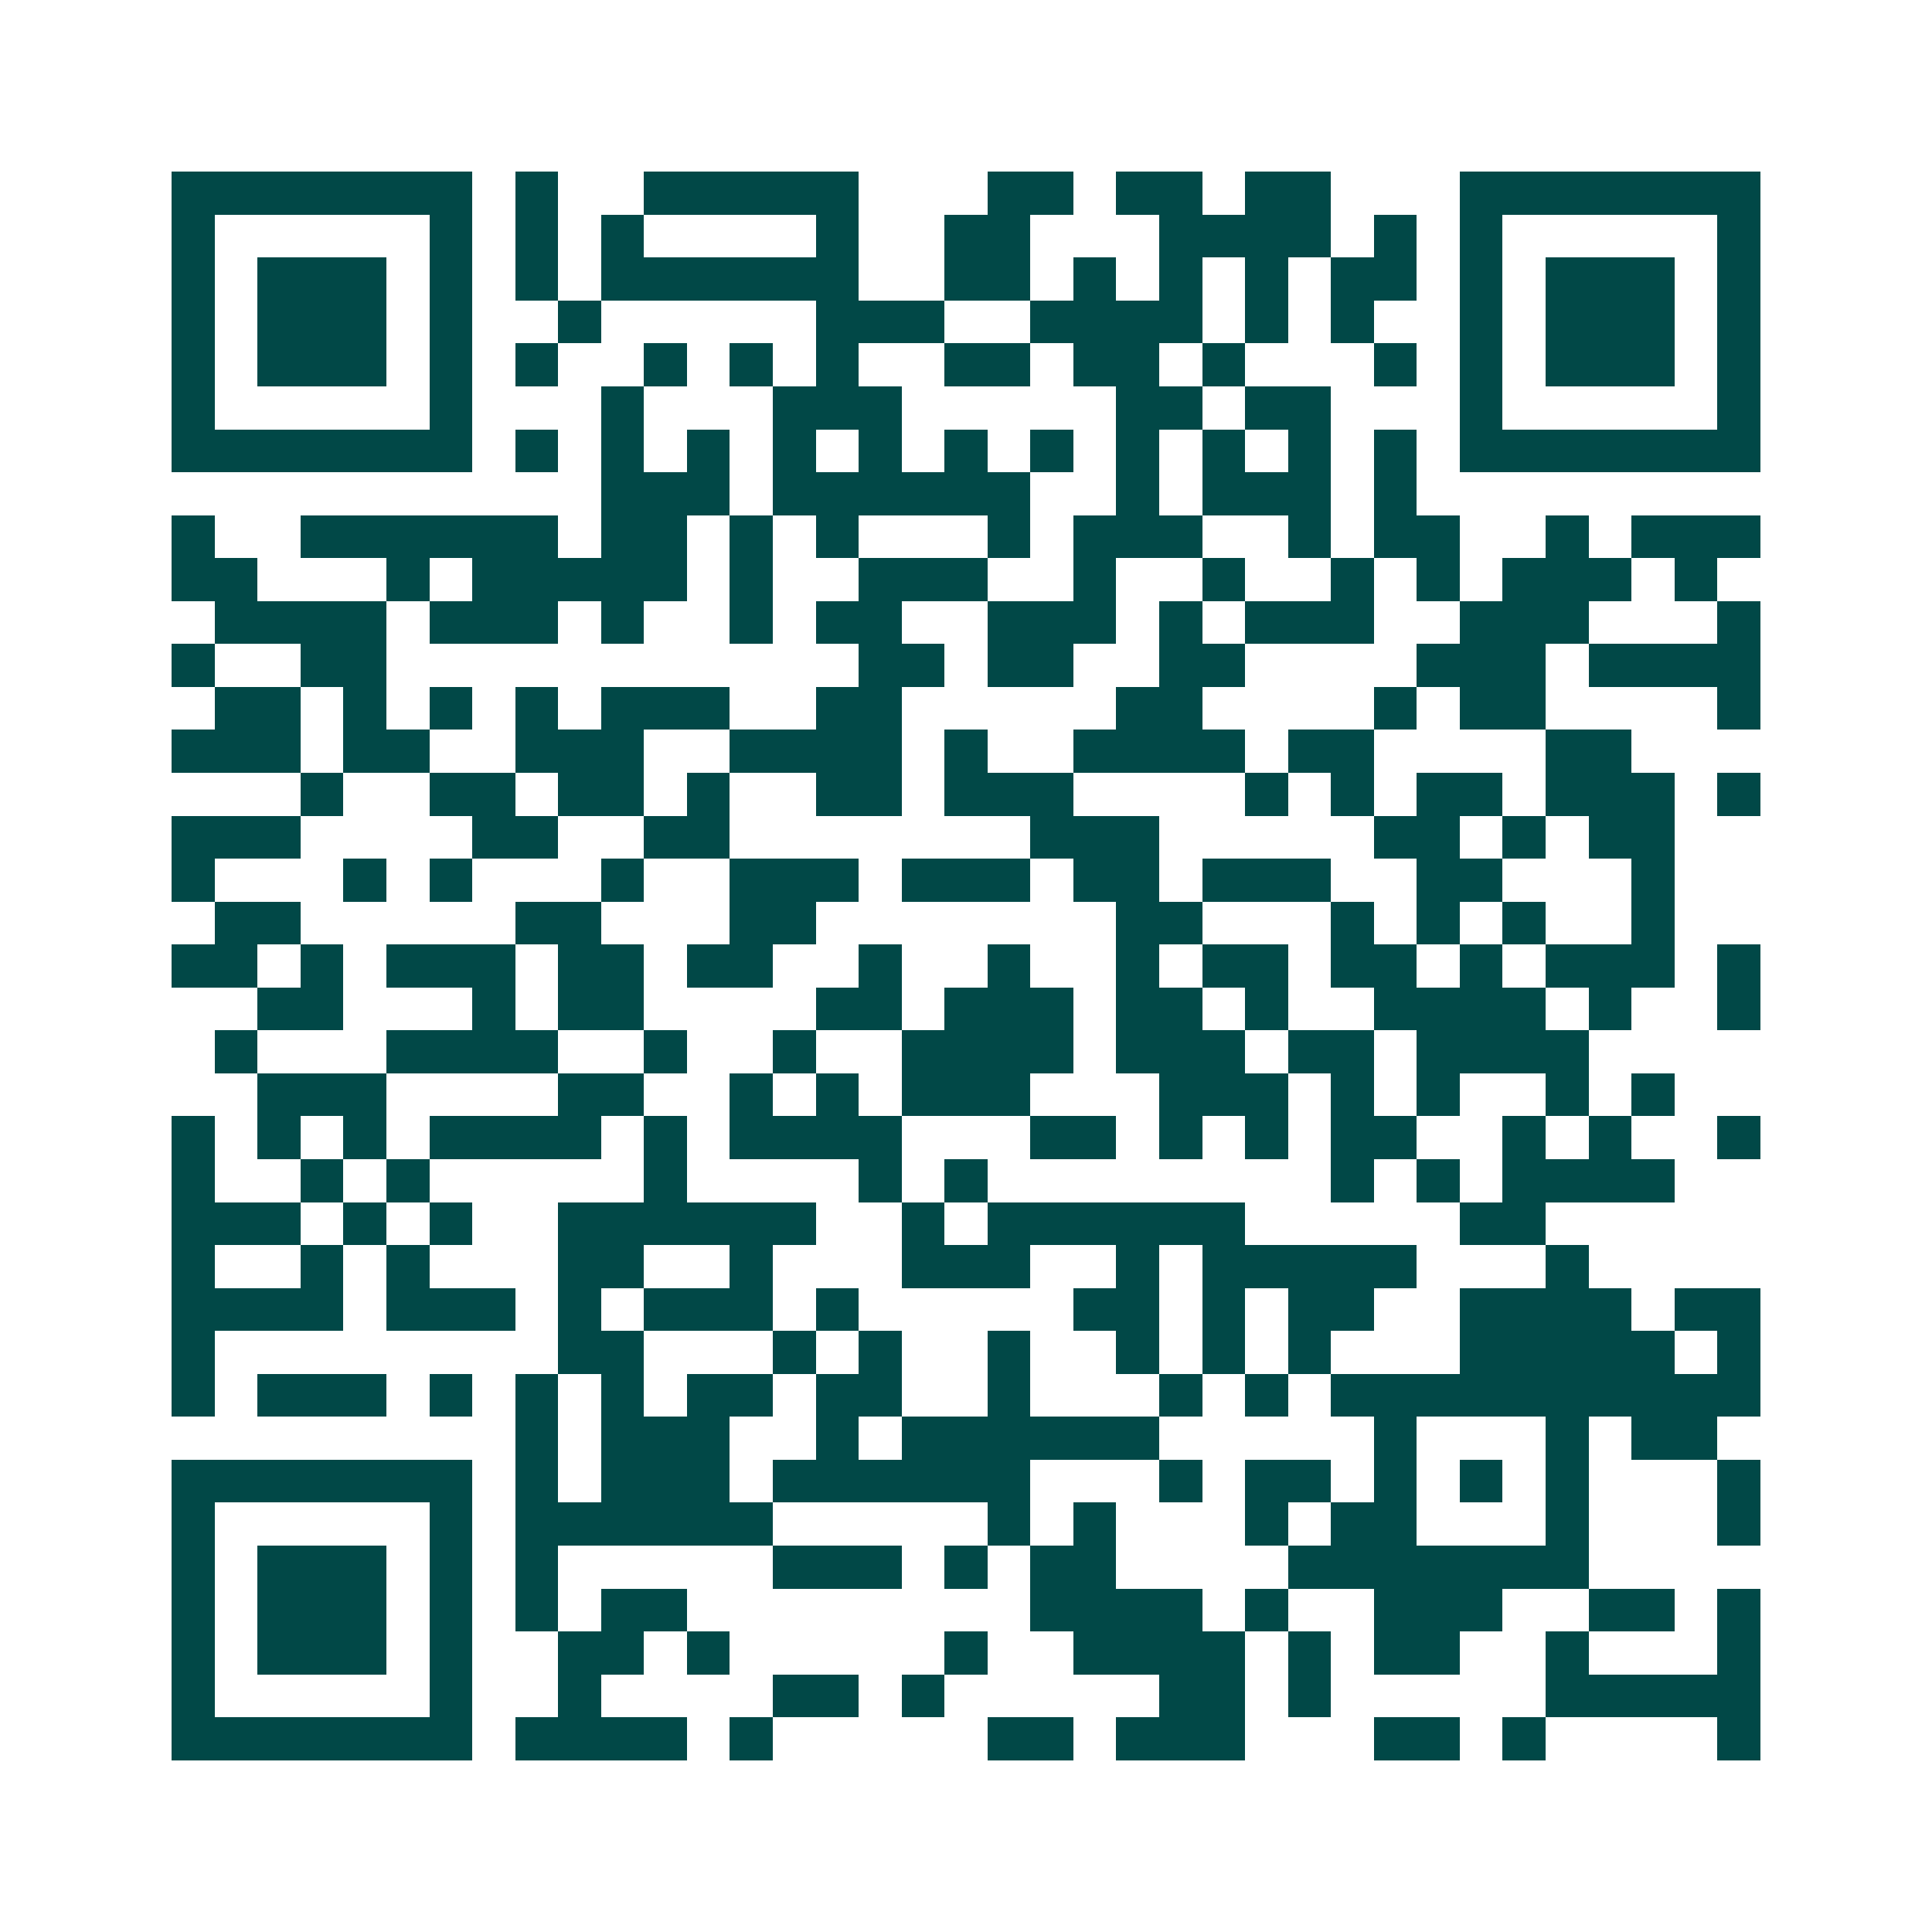 <svg xmlns="http://www.w3.org/2000/svg" width="200" height="200" viewBox="0 0 45 45" shape-rendering="crispEdges"><path fill="#ffffff" d="M0 0h45v45H0z"/><path stroke="#014847" d="M4 4.5h7m1 0h1m2 0h5m3 0h2m1 0h2m1 0h2m3 0h7M4 5.5h1m5 0h1m1 0h1m1 0h1m4 0h1m2 0h2m3 0h4m1 0h1m1 0h1m5 0h1M4 6.5h1m1 0h3m1 0h1m1 0h1m1 0h6m2 0h2m1 0h1m1 0h1m1 0h1m1 0h2m1 0h1m1 0h3m1 0h1M4 7.5h1m1 0h3m1 0h1m2 0h1m5 0h3m2 0h4m1 0h1m1 0h1m2 0h1m1 0h3m1 0h1M4 8.5h1m1 0h3m1 0h1m1 0h1m2 0h1m1 0h1m1 0h1m2 0h2m1 0h2m1 0h1m3 0h1m1 0h1m1 0h3m1 0h1M4 9.5h1m5 0h1m3 0h1m3 0h3m5 0h2m1 0h2m3 0h1m5 0h1M4 10.5h7m1 0h1m1 0h1m1 0h1m1 0h1m1 0h1m1 0h1m1 0h1m1 0h1m1 0h1m1 0h1m1 0h1m1 0h7M14 11.5h3m1 0h6m2 0h1m1 0h3m1 0h1M4 12.5h1m2 0h6m1 0h2m1 0h1m1 0h1m3 0h1m1 0h3m2 0h1m1 0h2m2 0h1m1 0h3M4 13.5h2m3 0h1m1 0h5m1 0h1m2 0h3m2 0h1m2 0h1m2 0h1m1 0h1m1 0h3m1 0h1M5 14.5h4m1 0h3m1 0h1m2 0h1m1 0h2m2 0h3m1 0h1m1 0h3m2 0h3m3 0h1M4 15.5h1m2 0h2m11 0h2m1 0h2m2 0h2m4 0h3m1 0h4M5 16.5h2m1 0h1m1 0h1m1 0h1m1 0h3m2 0h2m5 0h2m4 0h1m1 0h2m4 0h1M4 17.5h3m1 0h2m2 0h3m2 0h4m1 0h1m2 0h4m1 0h2m4 0h2M7 18.5h1m2 0h2m1 0h2m1 0h1m2 0h2m1 0h3m4 0h1m1 0h1m1 0h2m1 0h3m1 0h1M4 19.5h3m4 0h2m2 0h2m7 0h3m5 0h2m1 0h1m1 0h2M4 20.5h1m3 0h1m1 0h1m3 0h1m2 0h3m1 0h3m1 0h2m1 0h3m2 0h2m3 0h1M5 21.5h2m5 0h2m3 0h2m7 0h2m3 0h1m1 0h1m1 0h1m2 0h1M4 22.5h2m1 0h1m1 0h3m1 0h2m1 0h2m2 0h1m2 0h1m2 0h1m1 0h2m1 0h2m1 0h1m1 0h3m1 0h1M6 23.5h2m3 0h1m1 0h2m4 0h2m1 0h3m1 0h2m1 0h1m2 0h4m1 0h1m2 0h1M5 24.5h1m3 0h4m2 0h1m2 0h1m2 0h4m1 0h3m1 0h2m1 0h4M6 25.5h3m4 0h2m2 0h1m1 0h1m1 0h3m3 0h3m1 0h1m1 0h1m2 0h1m1 0h1M4 26.5h1m1 0h1m1 0h1m1 0h4m1 0h1m1 0h4m3 0h2m1 0h1m1 0h1m1 0h2m2 0h1m1 0h1m2 0h1M4 27.5h1m2 0h1m1 0h1m5 0h1m4 0h1m1 0h1m8 0h1m1 0h1m1 0h4M4 28.5h3m1 0h1m1 0h1m2 0h6m2 0h1m1 0h6m5 0h2M4 29.5h1m2 0h1m1 0h1m3 0h2m2 0h1m3 0h3m2 0h1m1 0h5m3 0h1M4 30.5h4m1 0h3m1 0h1m1 0h3m1 0h1m5 0h2m1 0h1m1 0h2m2 0h4m1 0h2M4 31.5h1m8 0h2m3 0h1m1 0h1m2 0h1m2 0h1m1 0h1m1 0h1m3 0h5m1 0h1M4 32.5h1m1 0h3m1 0h1m1 0h1m1 0h1m1 0h2m1 0h2m2 0h1m3 0h1m1 0h1m1 0h10M12 33.5h1m1 0h3m2 0h1m1 0h6m5 0h1m3 0h1m1 0h2M4 34.5h7m1 0h1m1 0h3m1 0h6m3 0h1m1 0h2m1 0h1m1 0h1m1 0h1m3 0h1M4 35.5h1m5 0h1m1 0h6m5 0h1m1 0h1m3 0h1m1 0h2m3 0h1m3 0h1M4 36.5h1m1 0h3m1 0h1m1 0h1m5 0h3m1 0h1m1 0h2m4 0h7M4 37.5h1m1 0h3m1 0h1m1 0h1m1 0h2m8 0h4m1 0h1m2 0h3m2 0h2m1 0h1M4 38.5h1m1 0h3m1 0h1m2 0h2m1 0h1m5 0h1m2 0h4m1 0h1m1 0h2m2 0h1m3 0h1M4 39.5h1m5 0h1m2 0h1m4 0h2m1 0h1m5 0h2m1 0h1m5 0h5M4 40.5h7m1 0h4m1 0h1m5 0h2m1 0h3m3 0h2m1 0h1m4 0h1"/></svg>
